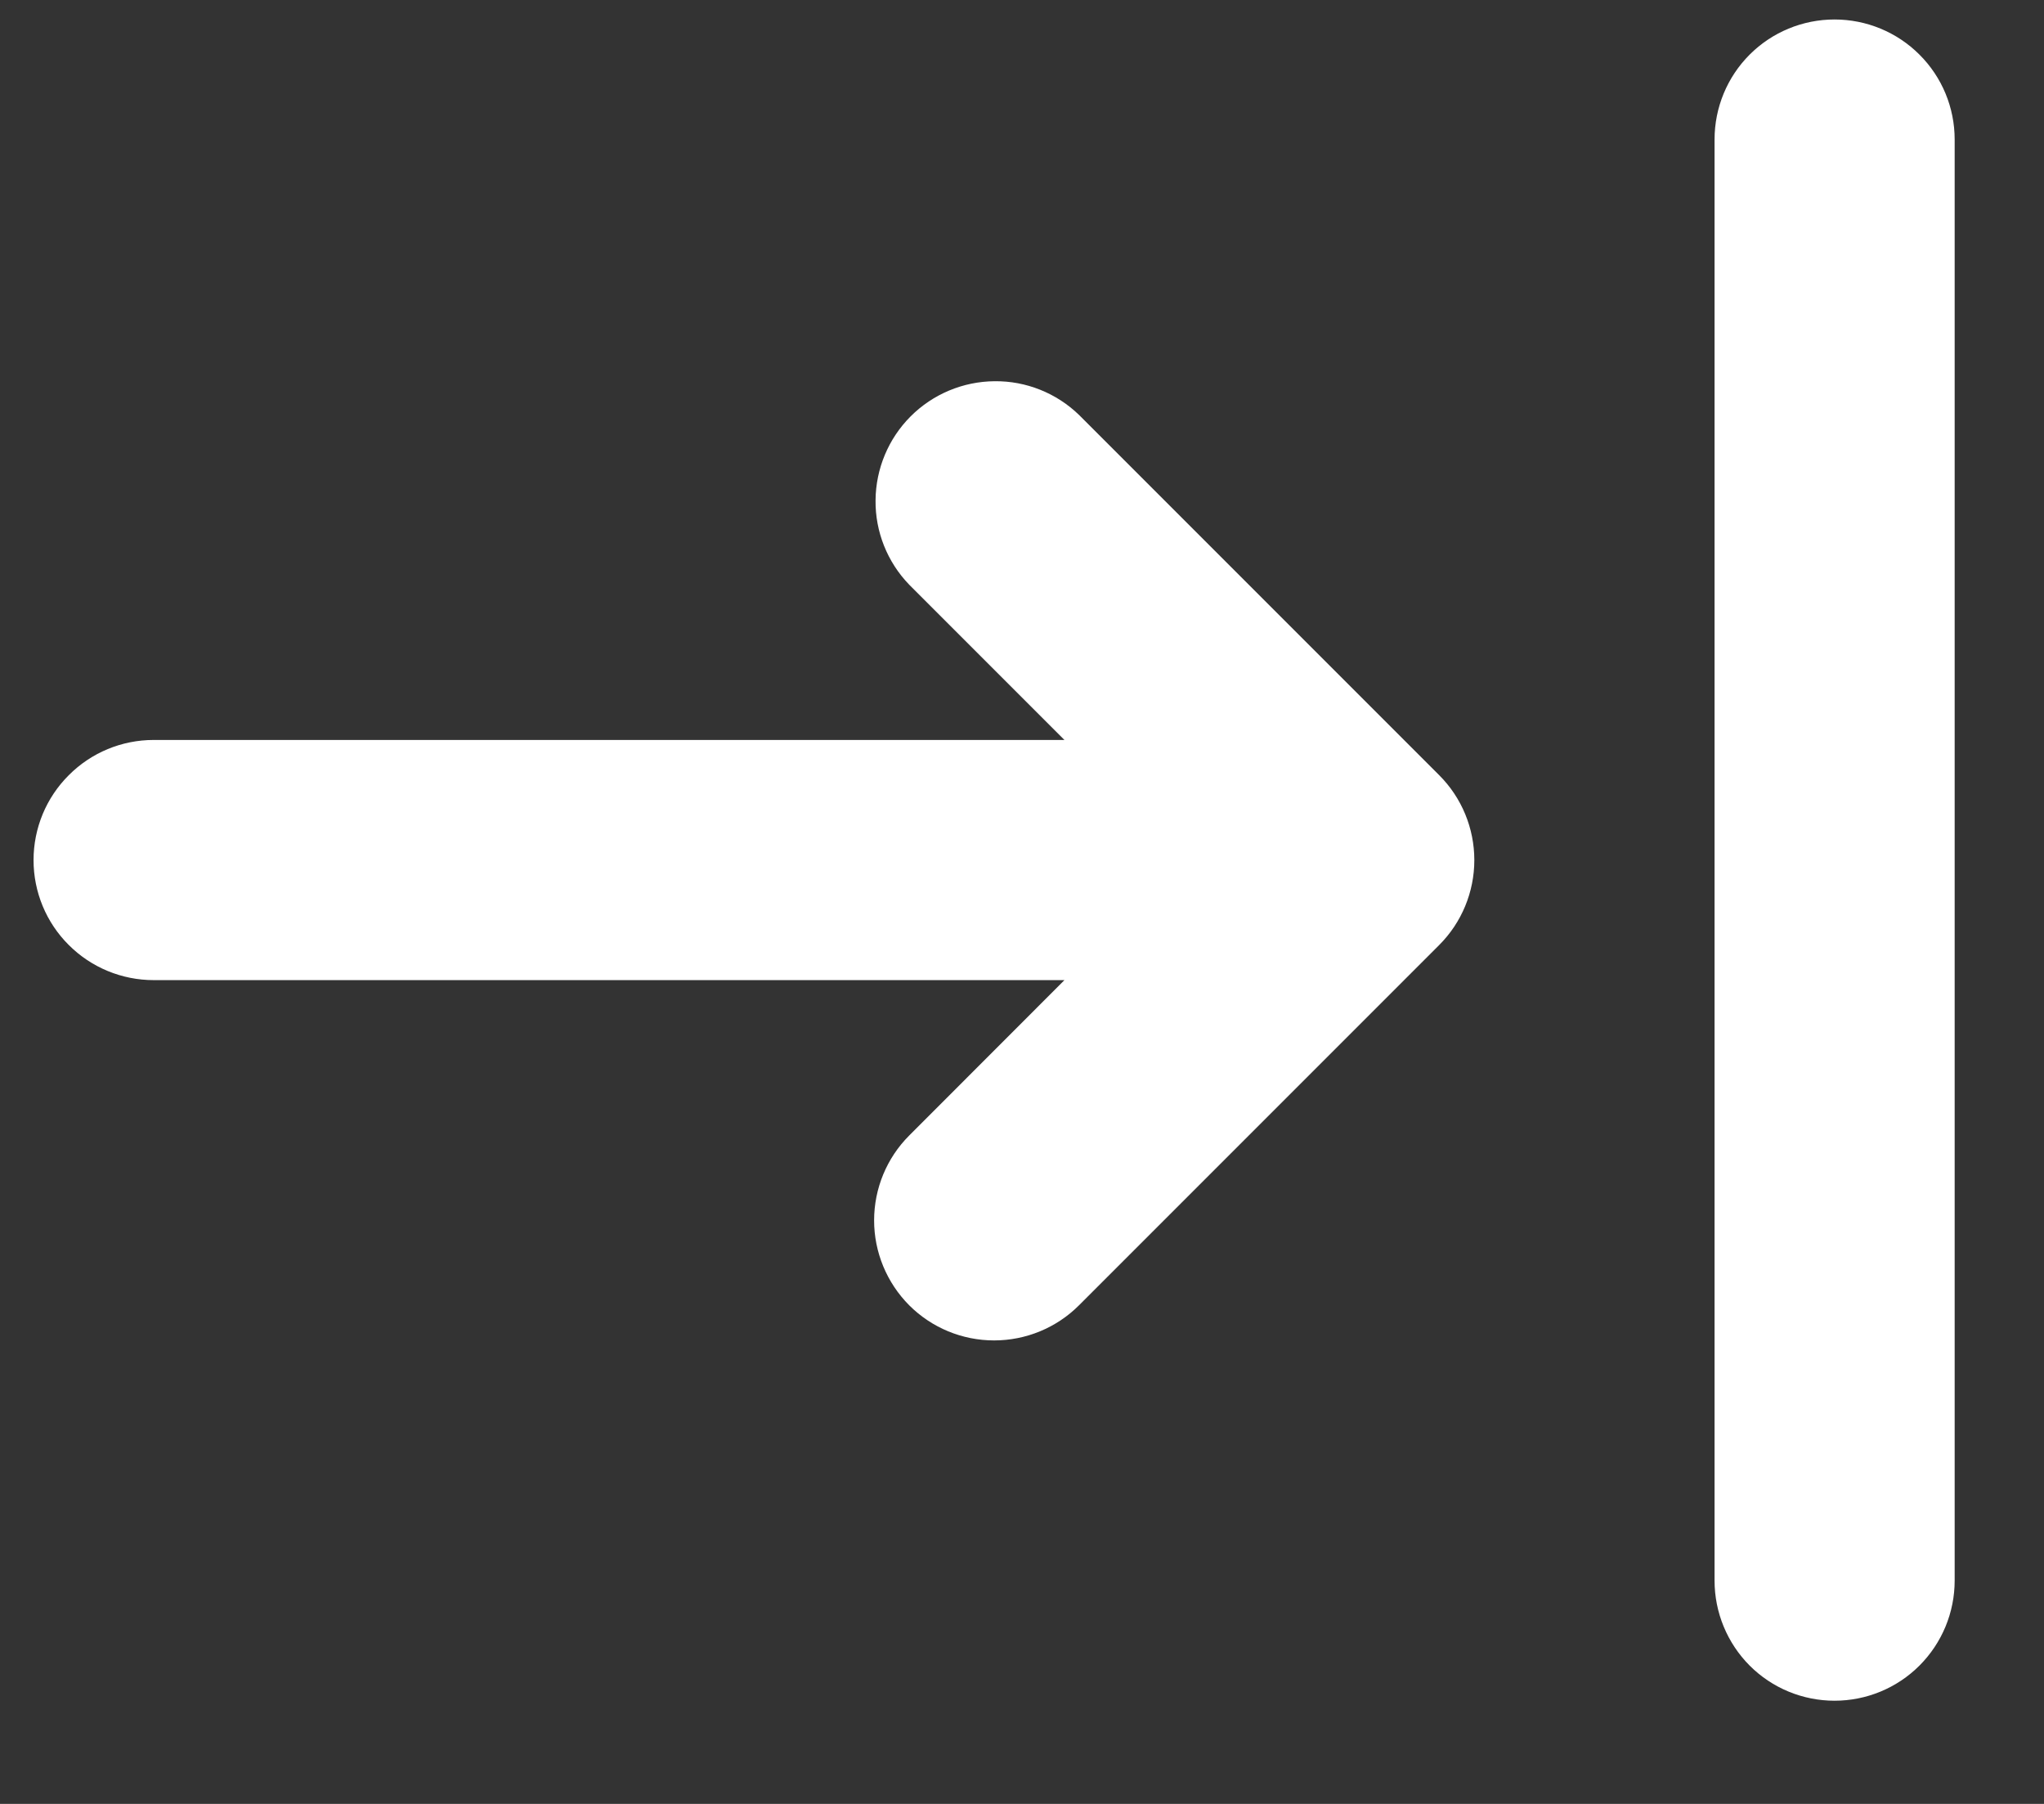 <svg width="17" height="15" viewBox="0 0 17 15" fill="none" xmlns="http://www.w3.org/2000/svg">
<rect x="0" y="0" width="17" height="15" fill="#333333" stroke="none"/>
<path fill-rule="evenodd" clip-rule="evenodd" d="M15.258 14.142C14.993 14.142 14.739 14.037 14.552 13.85C14.365 13.662 14.26 13.408 14.26 13.143L14.26 1.16C14.26 0.895 14.365 0.641 14.552 0.454C14.739 0.267 14.993 0.162 15.258 0.162C15.523 0.162 15.777 0.267 15.964 0.454C16.152 0.641 16.257 0.895 16.257 1.16L16.257 13.143C16.257 13.408 16.152 13.662 15.964 13.85C15.777 14.037 15.523 14.142 15.258 14.142V14.142ZM7.562 10.854C7.375 10.666 7.27 10.412 7.27 10.148C7.27 9.883 7.375 9.629 7.562 9.442L8.853 8.15L1.278 8.15C1.013 8.15 0.759 8.045 0.572 7.858C0.384 7.671 0.279 7.417 0.279 7.152C0.279 6.887 0.384 6.633 0.572 6.446C0.759 6.258 1.013 6.153 1.278 6.153L8.853 6.153L7.562 4.862C7.38 4.674 7.279 4.421 7.282 4.16C7.284 3.898 7.389 3.647 7.574 3.462C7.759 3.277 8.01 3.172 8.272 3.17C8.533 3.167 8.786 3.268 8.974 3.45L11.97 6.446C12.157 6.633 12.262 6.887 12.262 7.152C12.262 7.417 12.157 7.671 11.97 7.858L8.974 10.854C8.787 11.041 8.533 11.146 8.268 11.146C8.003 11.146 7.749 11.041 7.562 10.854V10.854Z" fill="white"/>
</svg>
